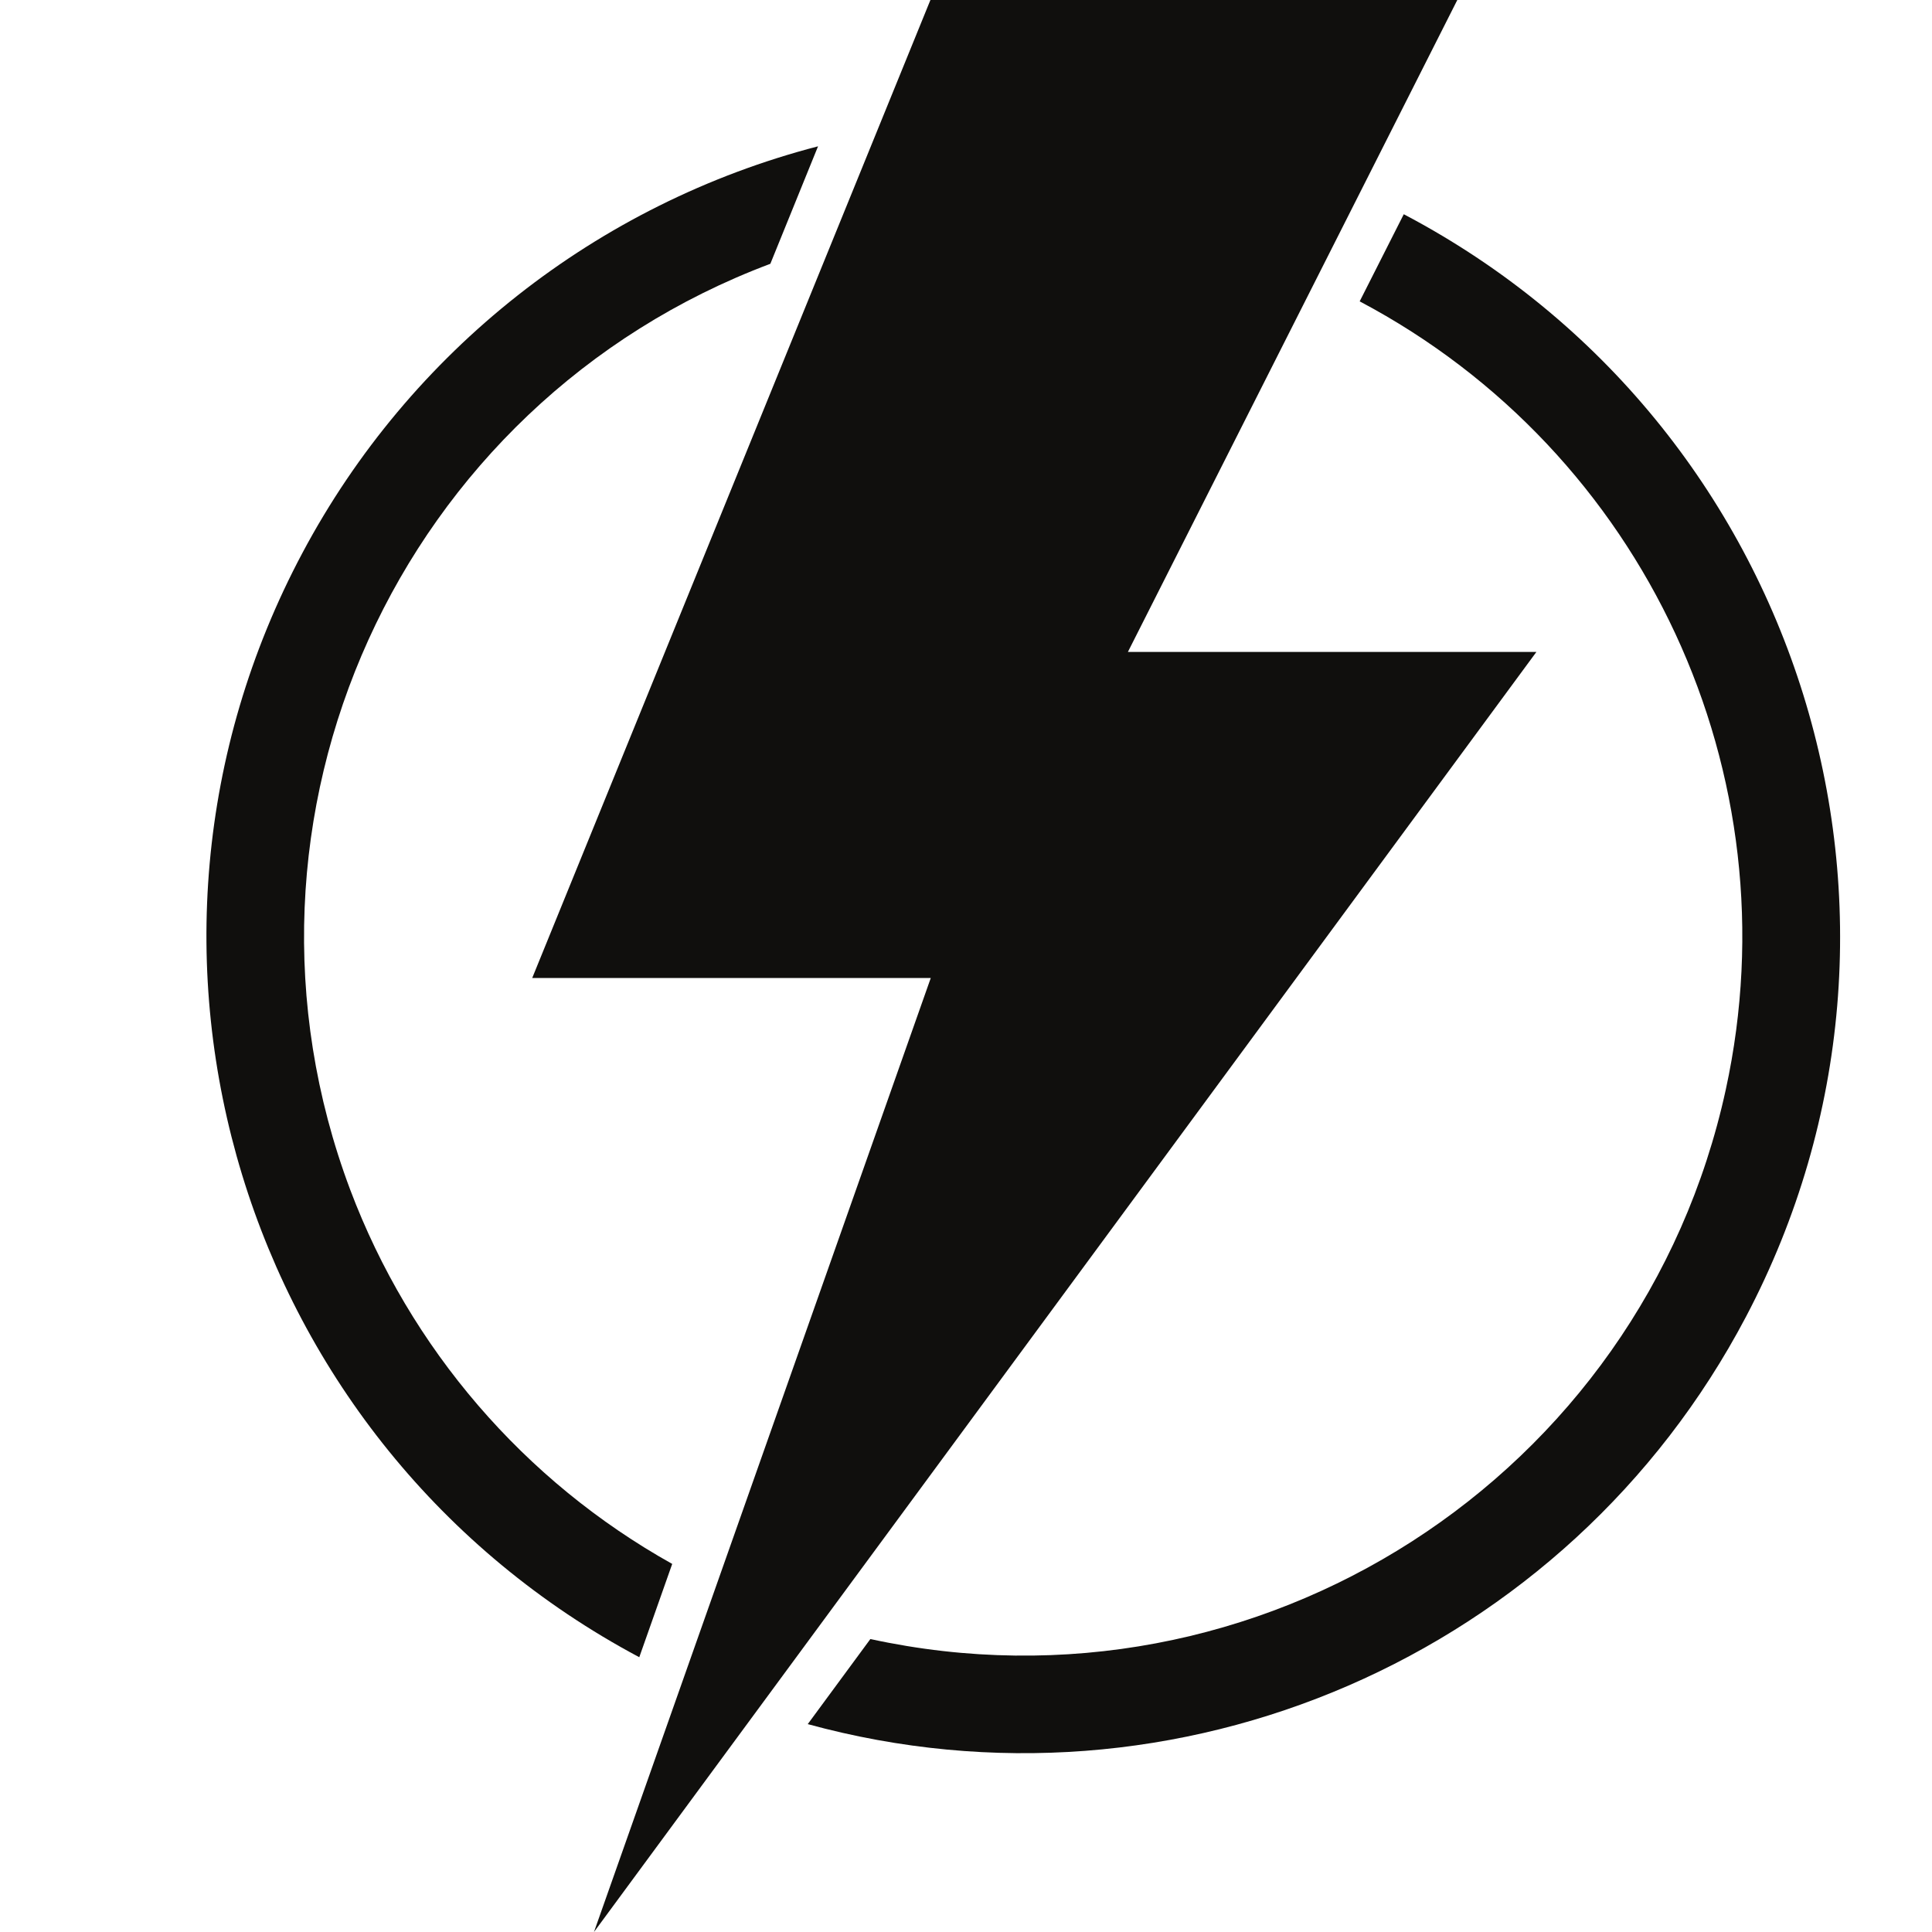 <svg xmlns="http://www.w3.org/2000/svg" xmlns:xlink="http://www.w3.org/1999/xlink" width="2000" zoomAndPan="magnify" viewBox="0 0 1500 1500" height="2000" preserveAspectRatio="xMidYMid meet" version="1.0"><defs><clipPath id="c926a4330d"><path d="M 627 166 L 1428.758 166 L 1428.758 1362 L 627 1362 Z M 627 166 " clip-rule="nonzero"/></clipPath></defs><path fill="#100f0d" d="M 1192.852 506.172 L 875.691 506.172 L 1131.445 0 L 722.375 0 L 413.207 759.32 L 722.641 759.32 L 461.16 1500 L 1192.852 506.172 " fill-opacity="1" fill-rule="nonzero"/><g clip-path="url(#c926a4330d)"><path fill="#100f0d" d="M 627.133 1338.602 L 675.754 1272.551 C 977.062 1338.066 1274.371 1147.105 1339.91 845.879 C 1393.191 601.25 1277.035 351.031 1055.652 233.977 L 1089.887 166.328 C 1399.719 329.324 1518.668 712.715 1355.496 1022.461 C 1216.961 1285.602 914.055 1417.168 627.133 1338.602 " fill-opacity="1" fill-rule="nonzero"/></g><path fill="#100f0d" d="M 635.125 113.594 L 598.094 204.812 C 309.441 313.211 163.449 635.078 271.879 923.652 C 318.367 1046.965 406.812 1149.902 521.902 1214.223 L 496.328 1286.664 C 187.293 1122.07 70.207 738.148 234.848 429.199 C 318.234 272.594 463.426 158.203 635.125 113.594 " fill-opacity="1" fill-rule="nonzero"/></svg>